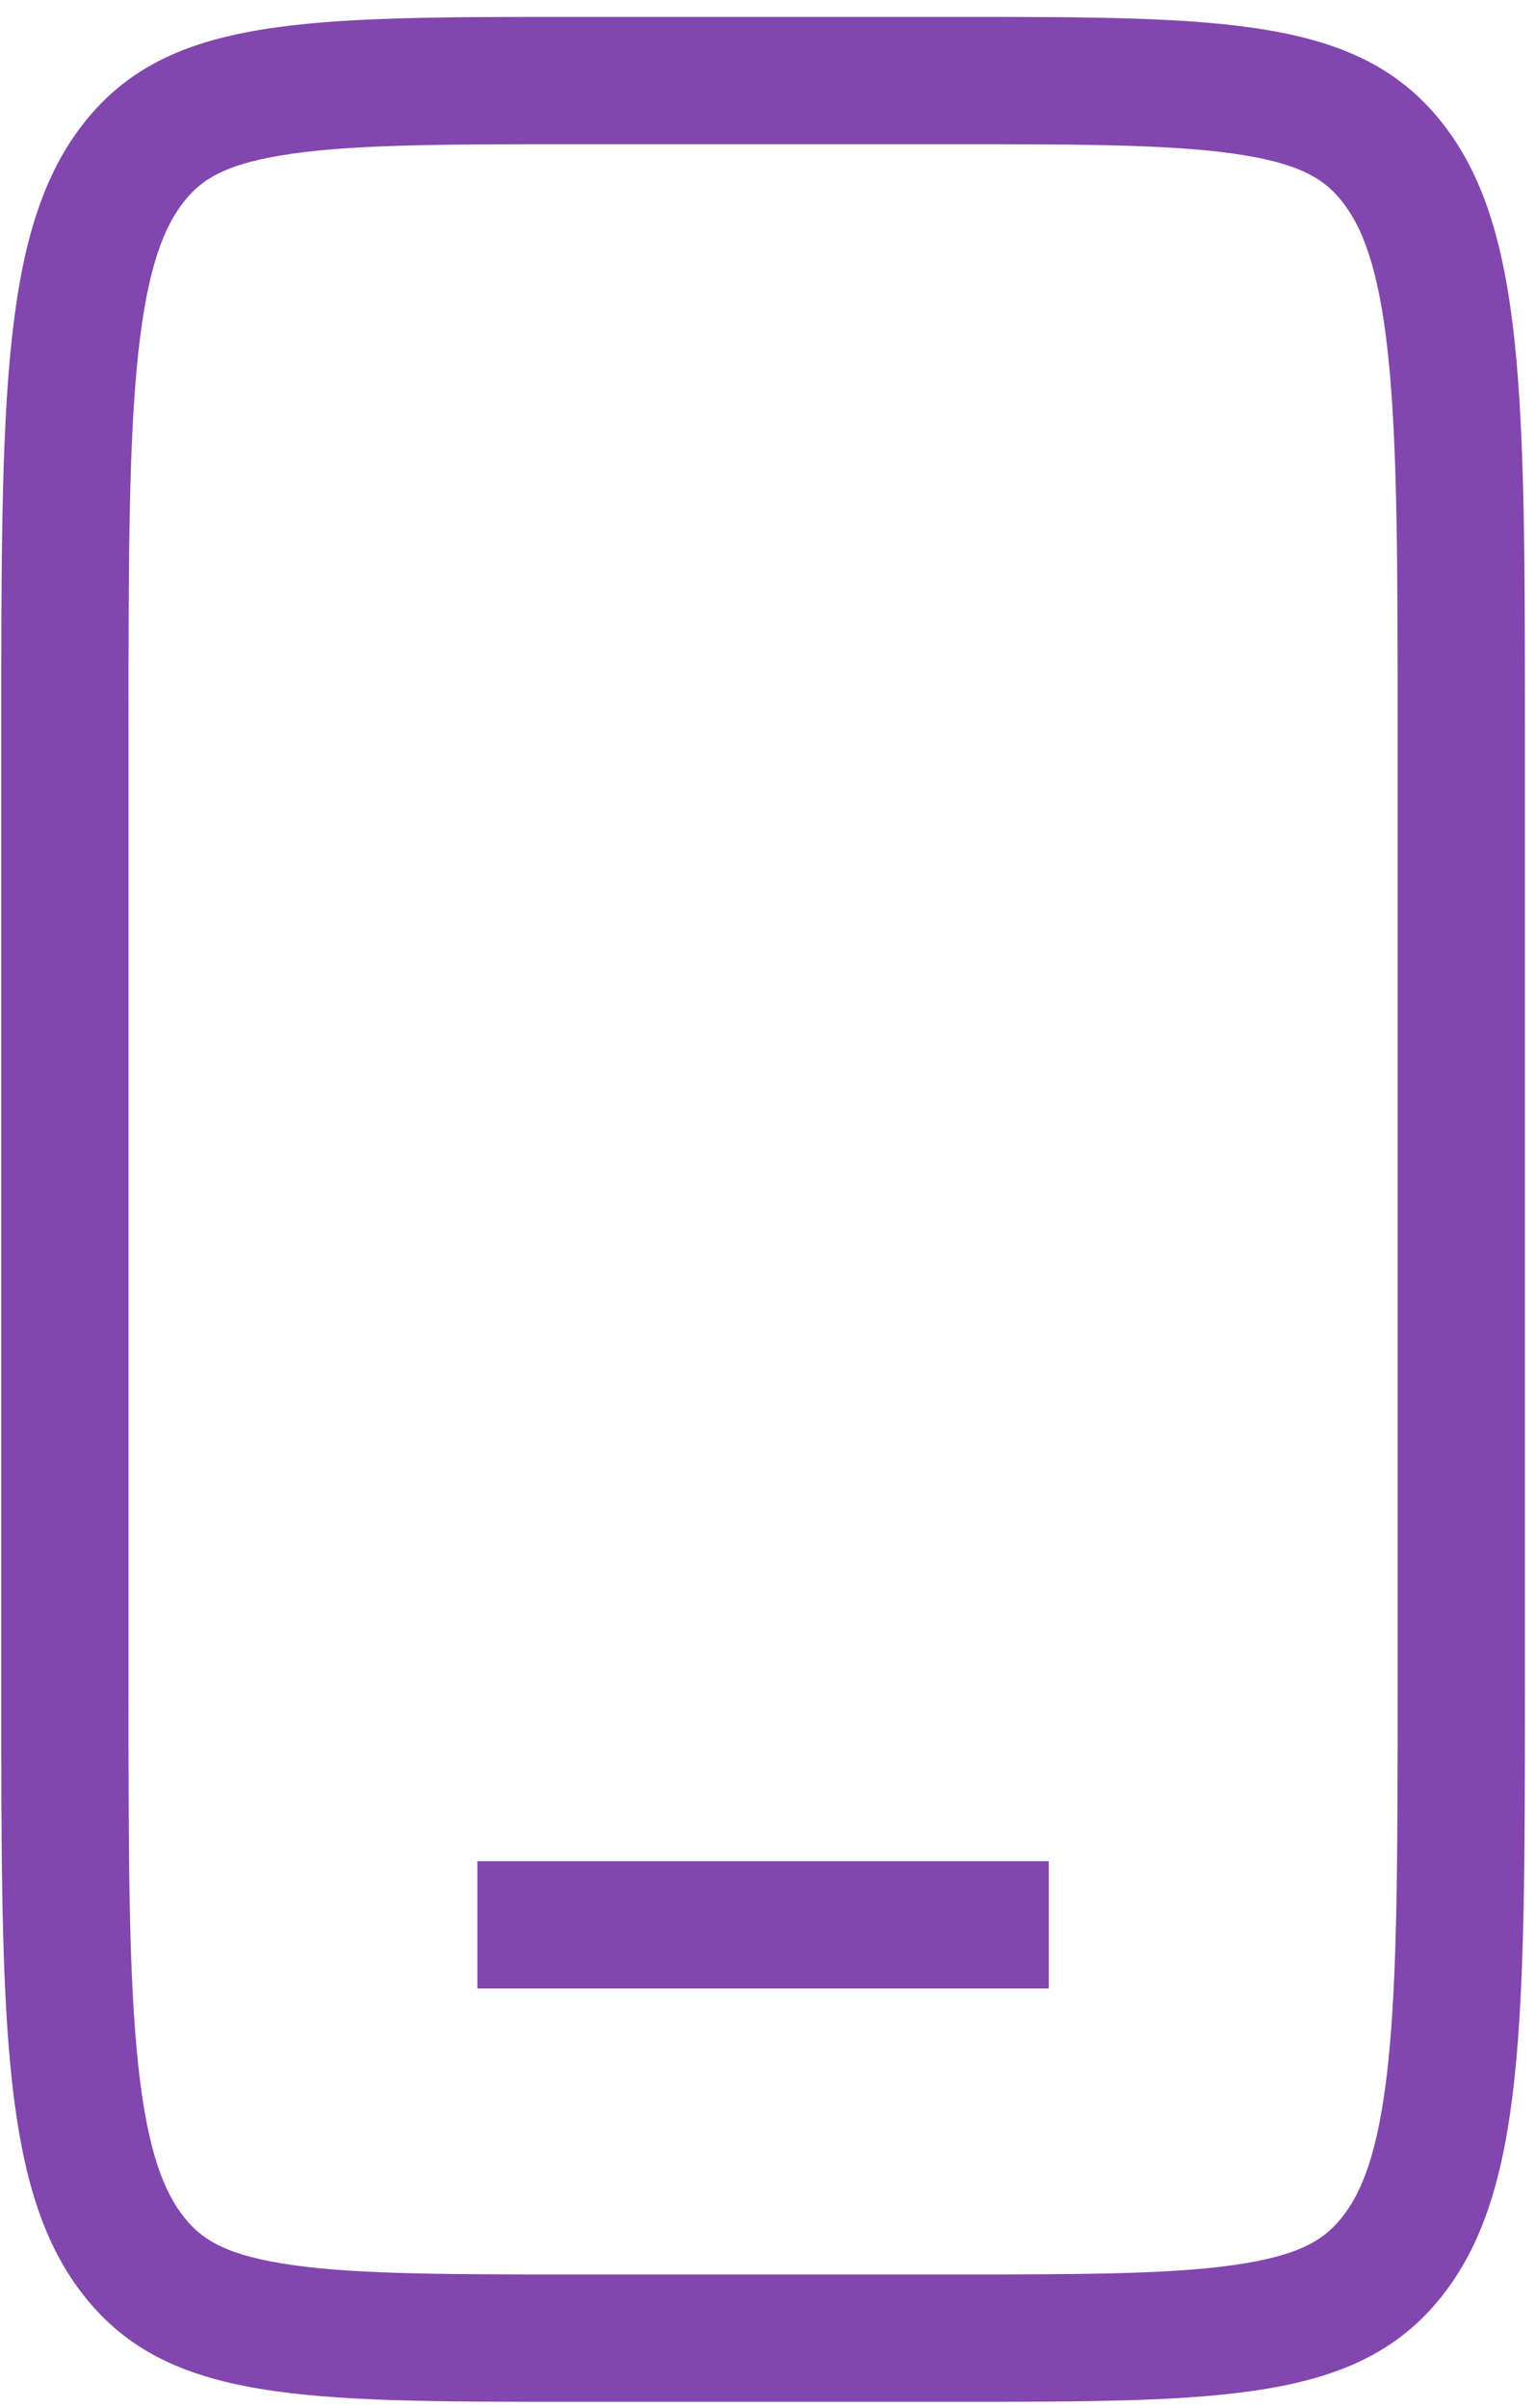 <svg width="88" height="138" viewBox="0 0 88 138" fill="none" xmlns="http://www.w3.org/2000/svg">
<path fill-rule="evenodd" clip-rule="evenodd" d="M27.368 106.649H60.124V113.944H27.368V106.649ZM54.665 8.264H32.828C24.851 8.264 19.783 8.288 16.067 8.913C12.758 9.47 11.508 10.35 10.568 11.527C9.439 12.939 8.465 15.225 7.925 20.253C7.377 25.354 7.367 32.138 7.367 41.967V96.63C7.367 106.459 7.377 113.243 7.925 118.344C8.465 123.372 9.439 125.658 10.568 127.07C11.508 128.247 12.758 129.127 16.067 129.684C19.783 130.309 24.851 130.333 32.828 130.333H54.665C62.642 130.333 67.709 130.309 71.425 129.684C74.734 129.127 75.985 128.247 76.925 127.07C78.053 125.658 79.028 123.372 79.568 118.344C80.116 113.243 80.126 106.459 80.126 96.63V41.967C80.126 32.138 80.116 25.354 79.568 20.253C79.028 15.225 78.053 12.939 76.925 11.527C75.985 10.35 74.734 9.47 71.425 8.913C67.709 8.288 62.642 8.264 54.665 8.264ZM4.869 6.973C0.072 12.977 0.072 22.64 0.072 41.967V96.63C0.072 115.957 0.072 125.62 4.869 131.624C9.666 137.628 17.386 137.628 32.828 137.628H54.665C70.106 137.628 77.827 137.628 82.624 131.624C87.421 125.62 87.421 115.957 87.421 96.63V41.967C87.421 22.64 87.421 12.977 82.624 6.973C77.827 0.969 70.106 0.969 54.665 0.969H32.828C17.386 0.969 9.666 0.969 4.869 6.973Z" fill="#8246AF"/>
</svg>
